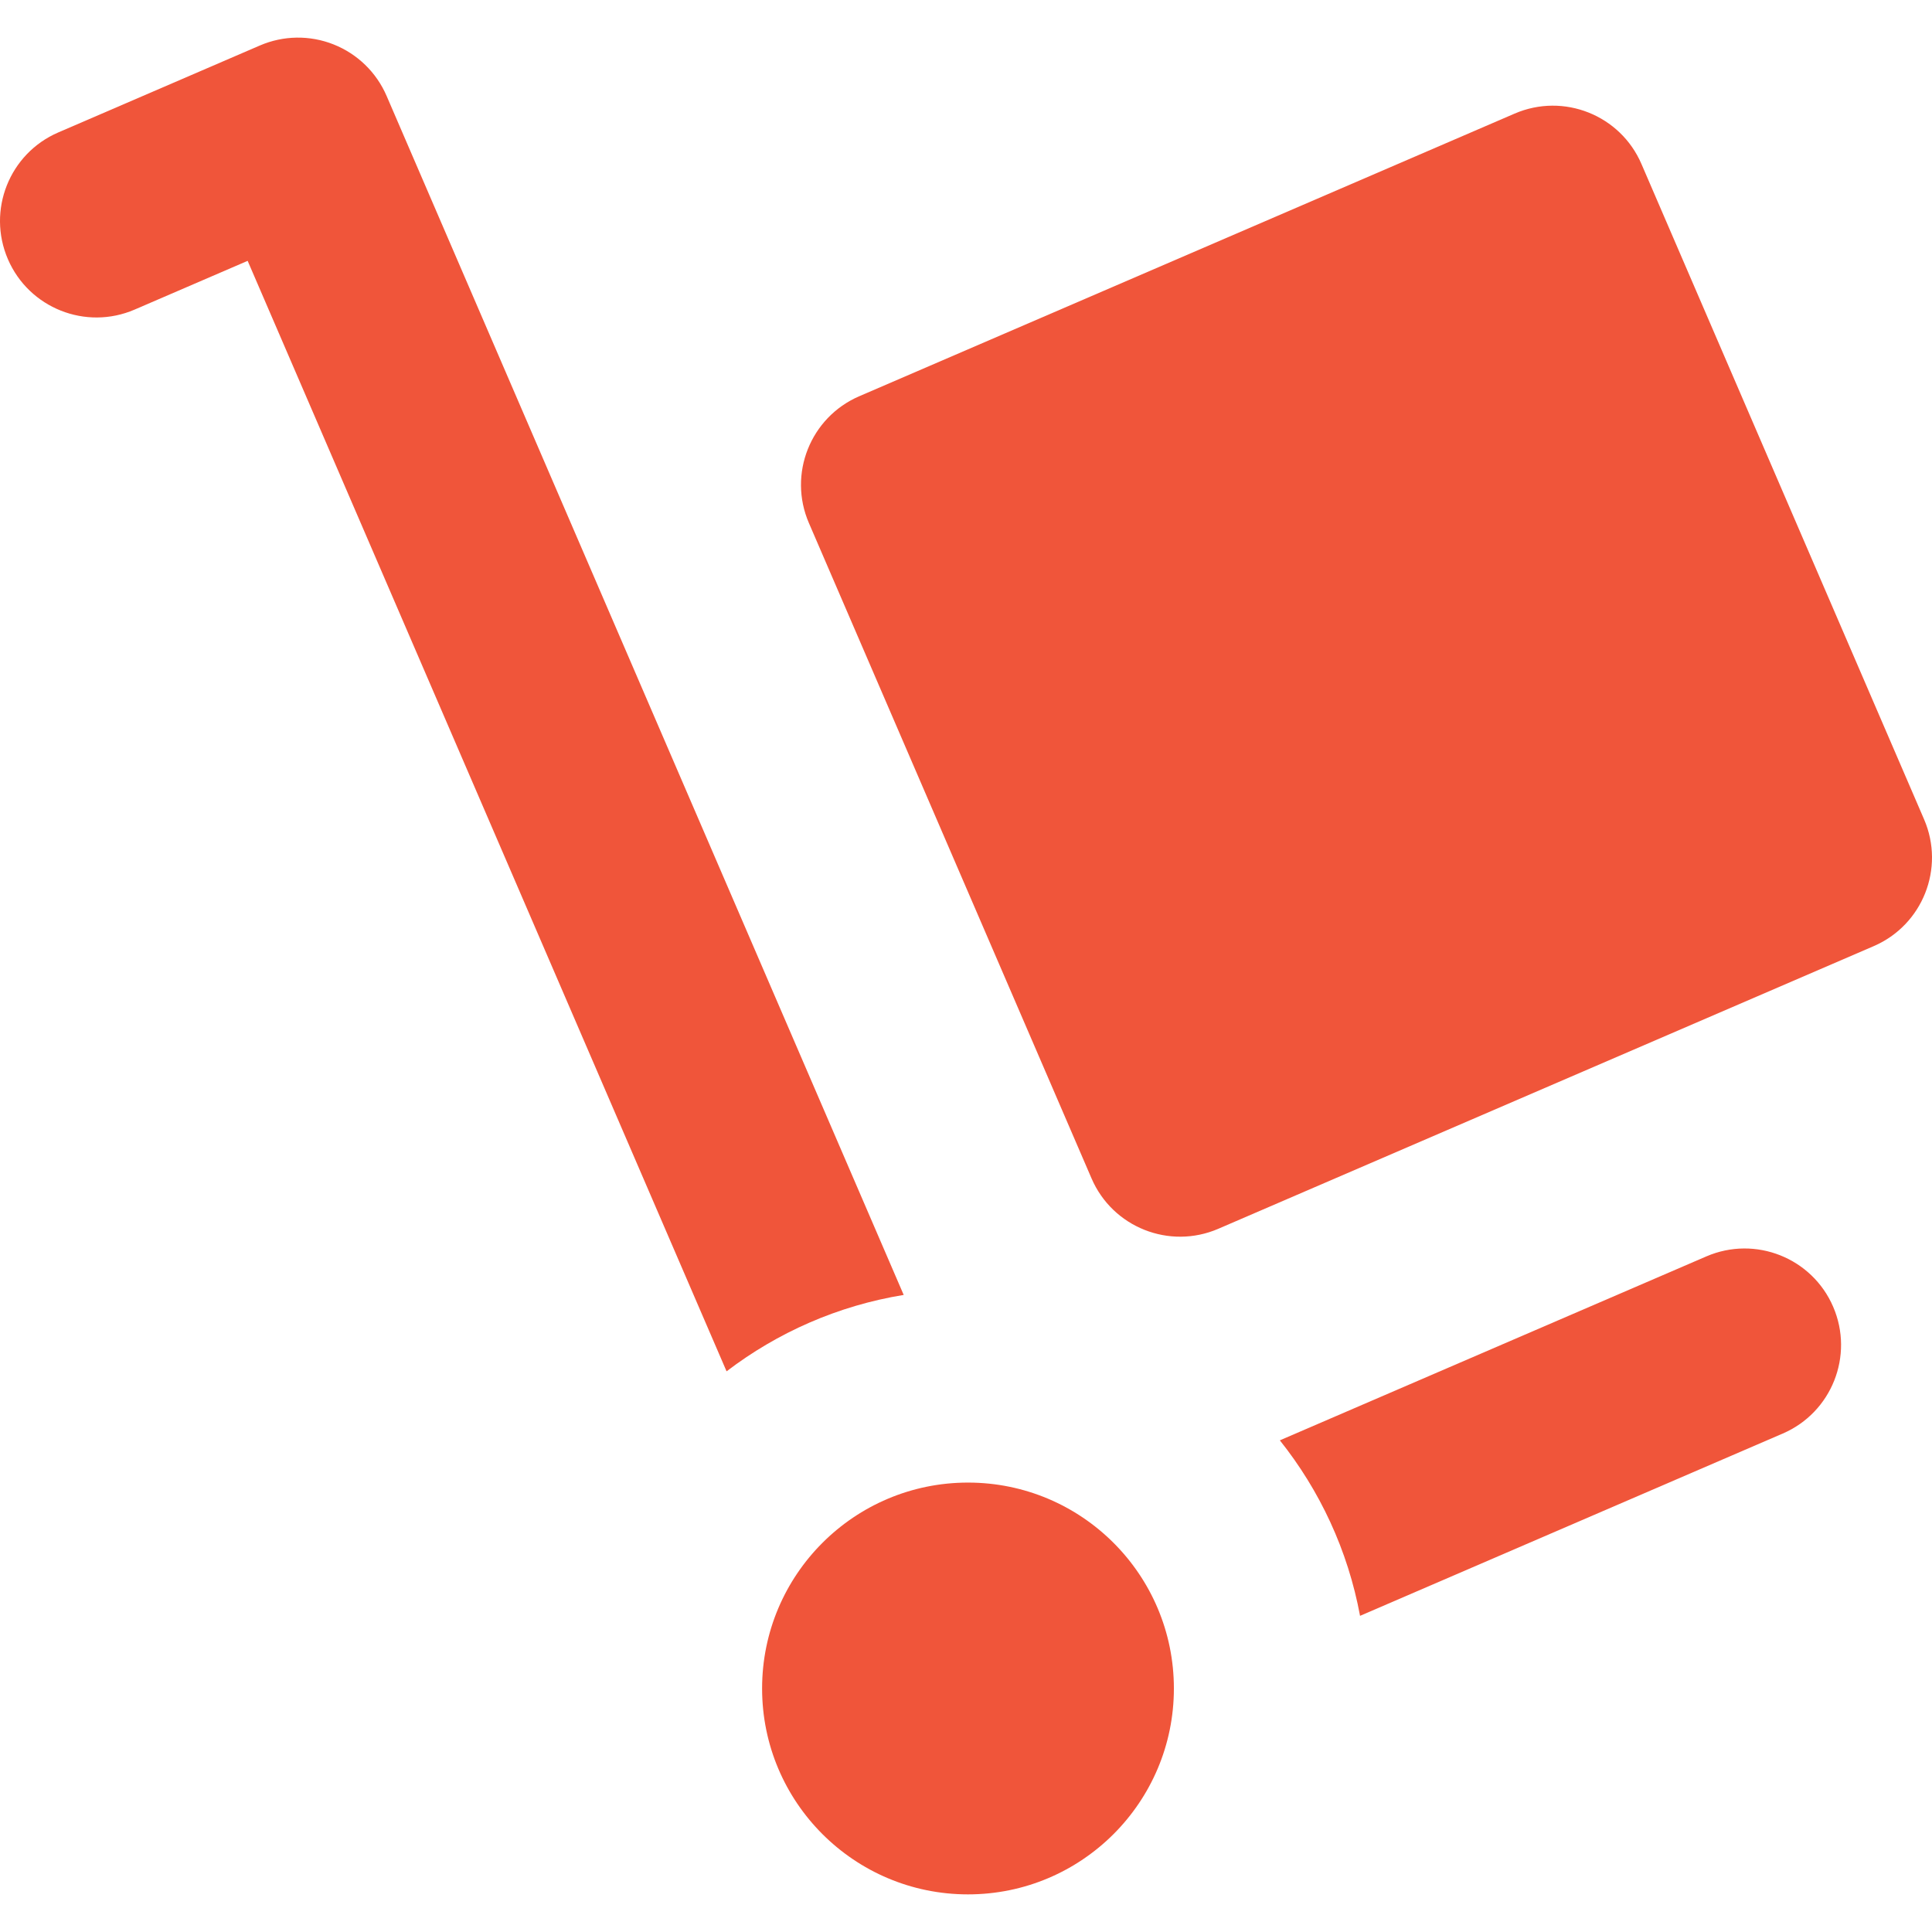 <?xml version="1.0" encoding="UTF-8"?> <!-- Generator: Adobe Illustrator 18.0.0, SVG Export Plug-In . SVG Version: 6.00 Build 0) --> <svg xmlns="http://www.w3.org/2000/svg" xmlns:xlink="http://www.w3.org/1999/xlink" id="Capa_1" x="0px" y="0px" viewBox="0 0 300.454 300.454" style="enable-background:new 0 0 300.454 300.454;" xml:space="preserve" width="512px" height="512px"> <g> <path d="M299.224,127.423L255.267,25.497c-3.28-7.607-12.107-11.113-19.714-7.833L133.627,61.621 c-7.606,3.28-11.114,12.106-7.833,19.714l43.957,101.926c3.28,7.608,12.108,11.114,19.714,7.833l101.926-43.957 C298.997,143.856,302.505,135.03,299.224,127.423z" fill="#F0553A"></path> <path d="M265.37,195.386l-66.334,28.608c6.215,7.794,10.588,17.109,12.471,27.292l65.743-28.353 c7.606-3.28,11.114-12.106,7.833-19.714C281.804,195.612,272.977,192.107,265.37,195.386z" fill="#F0553A"></path> <path d="M60.12,14.911c-1.575-3.652-4.537-6.53-8.234-7.999c-3.697-1.471-7.826-1.411-11.479,0.166L9.063,20.596 C1.457,23.876-2.051,32.702,1.23,40.309c3.28,7.607,12.109,11.115,19.714,7.833l17.569-7.577l74.479,172.697 c7.912-6.038,17.311-10.216,27.547-11.882L60.12,14.911z" fill="#F0553A"></path> <circle cx="150.537" cy="262.583" r="32.02" fill="#F0553A"></circle> </g> <g> </g> <g> </g> <g> </g> <g> </g> <g> </g> <g> </g> <g> </g> <g> </g> <g> </g> <g> </g> <g> </g> <g> </g> <g> </g> <g> </g> <g> </g> </svg> 